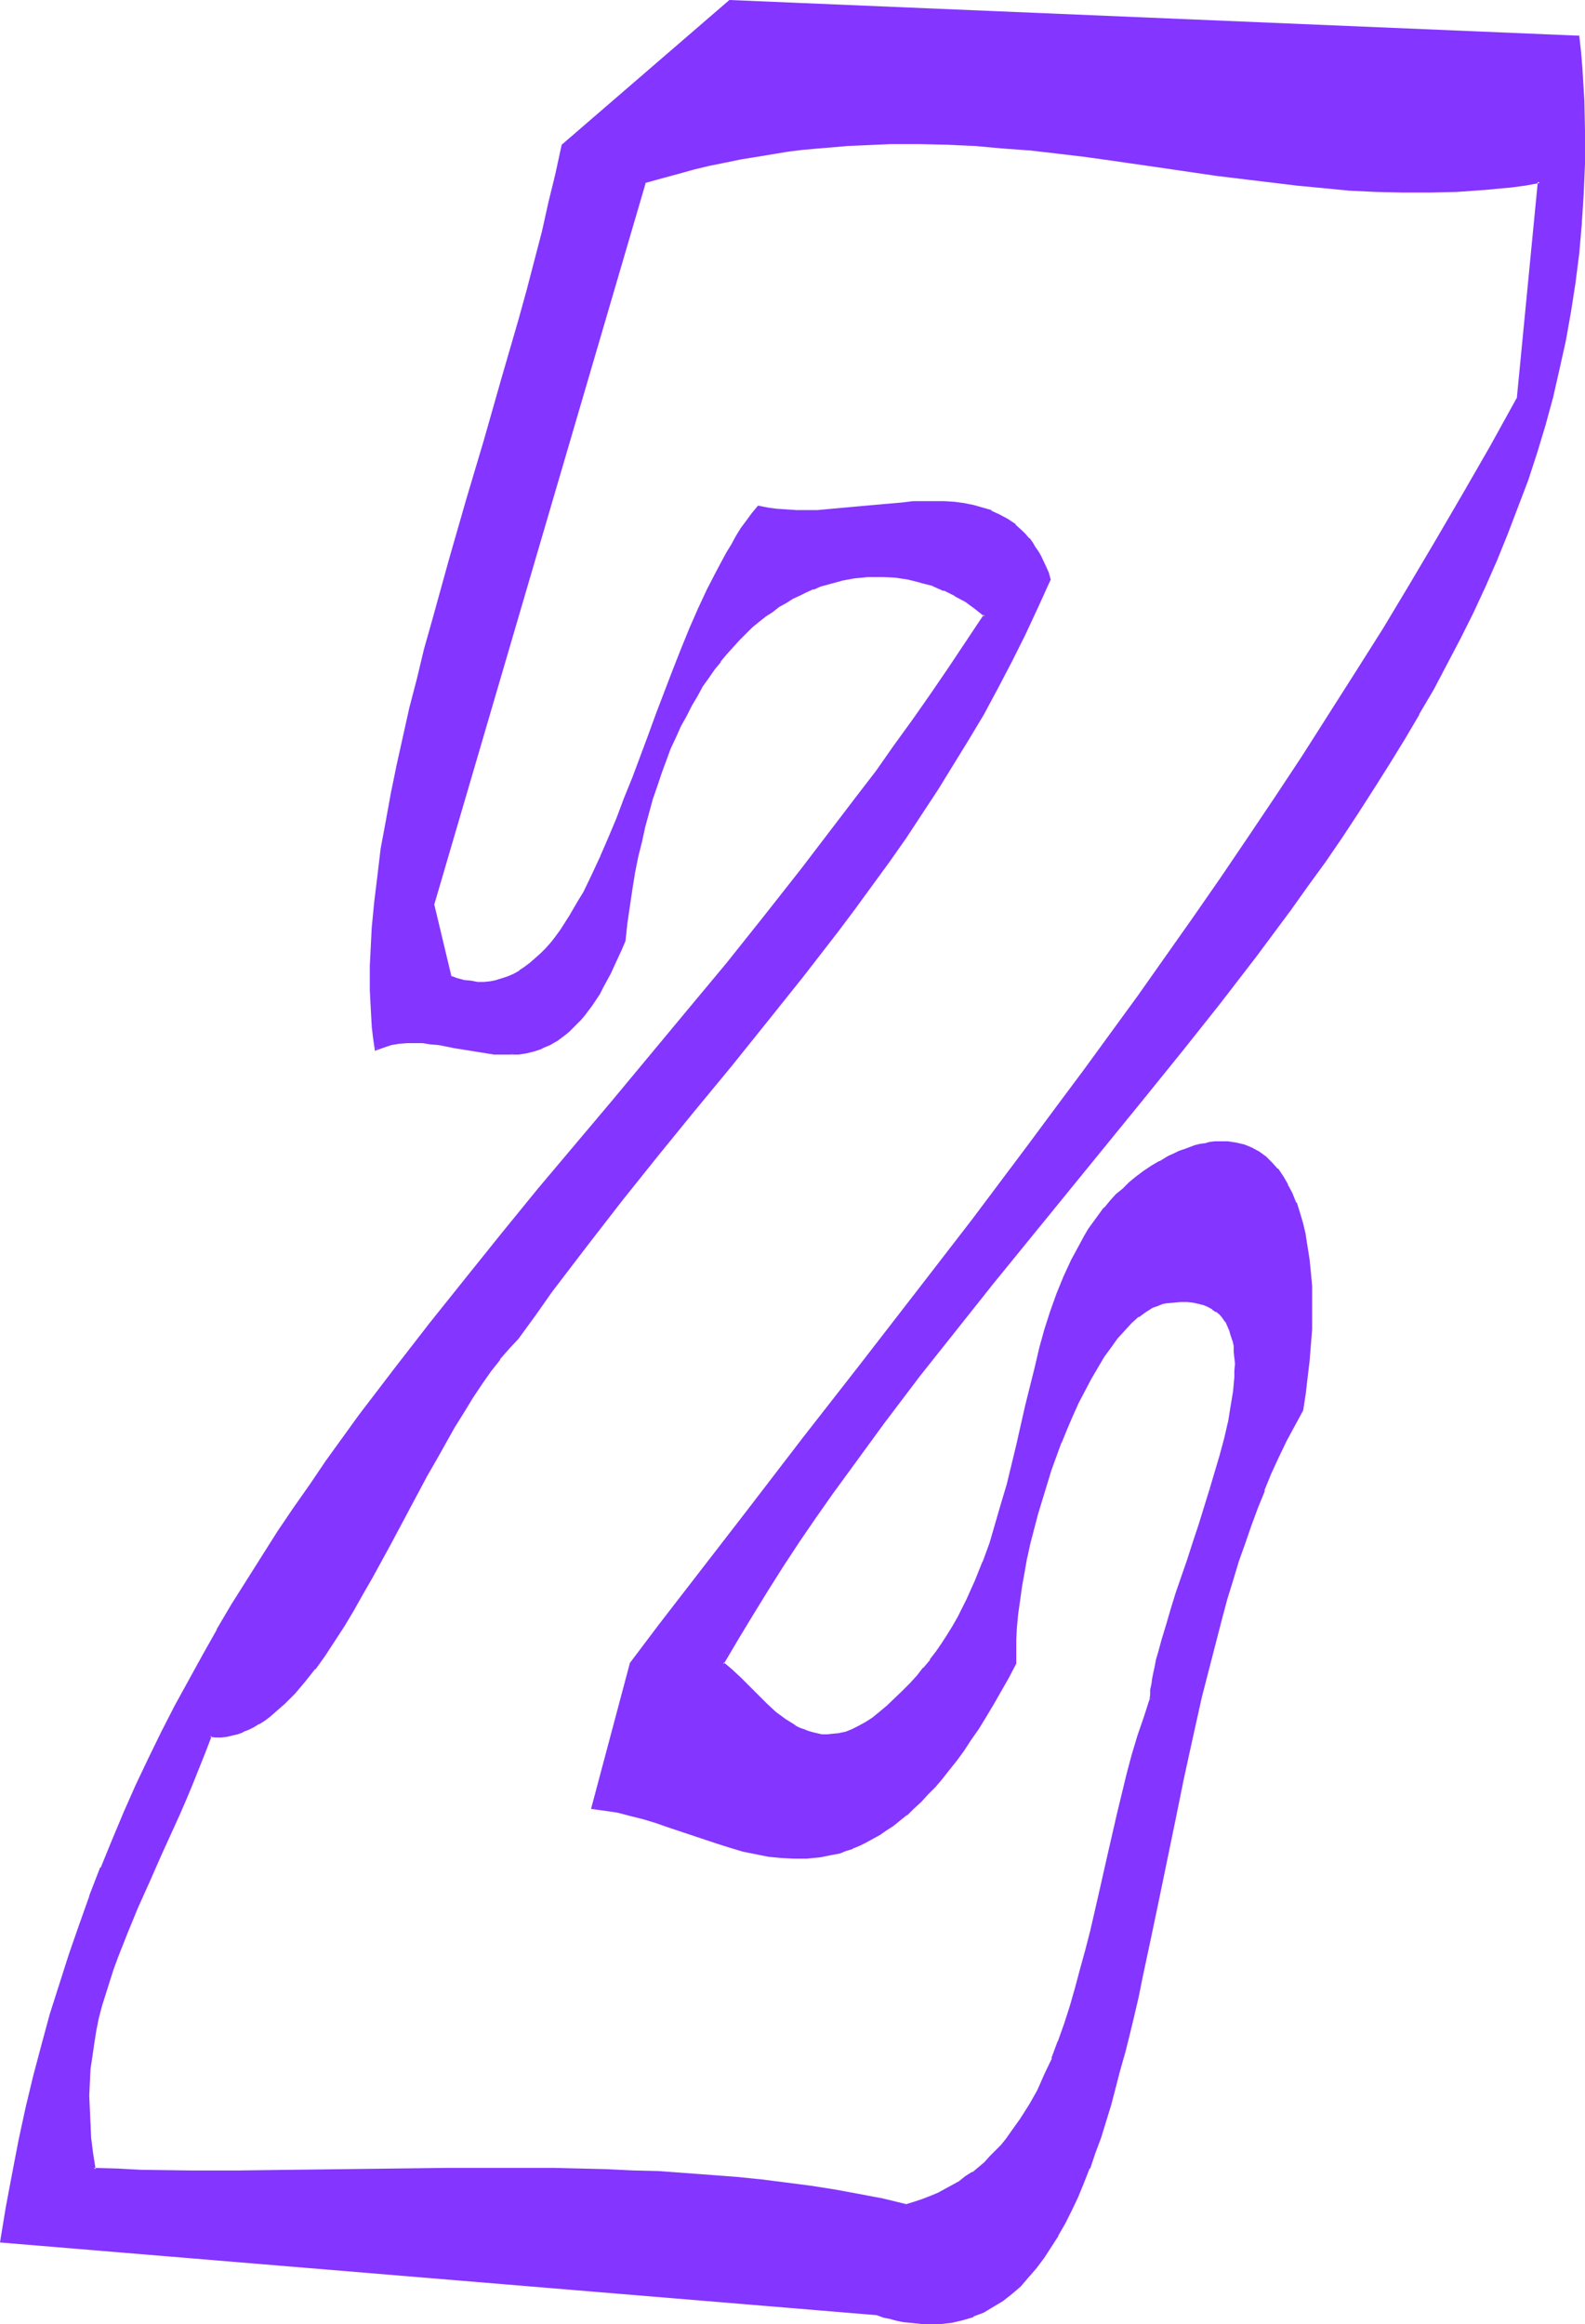 <?xml version="1.0" encoding="UTF-8" standalone="no"?>
<svg
   version="1.0"
   width="106.298mm"
   height="155.839mm"
   id="svg6"
   sodipodi:docname="Smudge Ital-Cond Z 2.wmf"
   xmlns:inkscape="http://www.inkscape.org/namespaces/inkscape"
   xmlns:sodipodi="http://sodipodi.sourceforge.net/DTD/sodipodi-0.dtd"
   xmlns="http://www.w3.org/2000/svg"
   xmlns:svg="http://www.w3.org/2000/svg">
  <sodipodi:namedview
     id="namedview6"
     pagecolor="#ffffff"
     bordercolor="#000000"
     borderopacity="0.25"
     inkscape:showpageshadow="2"
     inkscape:pageopacity="0.0"
     inkscape:pagecheckerboard="0"
     inkscape:deskcolor="#d1d1d1"
     inkscape:document-units="mm" />
  <defs
     id="defs1">
    <pattern
       id="WMFhbasepattern"
       patternUnits="userSpaceOnUse"
       width="6"
       height="6"
       x="0"
       y="0" />
  </defs>
  <path
     style="fill:#8435ff;fill-opacity:1;fill-rule:evenodd;stroke:none"
     d="m 291.862,430.64 -1.616,4.686 -1.616,4.686 -1.293,4.848 -1.454,4.848 -2.424,9.857 -2.263,10.019 -2.263,10.019 -2.263,9.857 -1.293,4.848 -1.131,4.848 -1.454,4.686 -1.293,4.686 -1.454,4.525 -1.454,4.363 -1.778,4.363 -1.778,4.04 -1.778,4.04 -2.101,3.717 -2.263,3.555 -2.424,3.393 -1.293,1.616 -1.293,1.616 -1.293,1.454 -1.454,1.454 -1.454,1.454 -3.071,2.585 -1.616,1.131 -1.778,1.131 -1.778,1.131 -1.778,0.97 -1.778,0.97 -1.939,0.808 -2.101,0.808 -2.101,0.646 -2.101,0.646 -5.818,-1.293 -5.979,-1.293 -6.141,-1.131 -6.141,-0.97 -6.303,-0.808 -6.303,-0.808 -6.464,-0.646 -6.464,-0.485 -6.464,-0.485 -6.626,-0.323 -6.626,-0.323 -6.626,-0.323 -13.413,-0.162 -13.413,-0.162 h -13.413 l -13.413,0.162 -13.252,0.162 -13.252,0.162 -12.767,0.162 h -6.464 -6.303 l -6.141,-0.162 h -6.141 l -5.979,-0.162 -5.979,-0.323 -0.485,-3.878 -0.485,-3.878 -0.323,-3.717 -0.162,-3.555 V 531.15 l 0.162,-3.555 0.162,-3.232 0.485,-3.393 0.485,-3.232 0.485,-3.232 0.646,-3.07 0.808,-3.232 0.808,-3.07 0.97,-3.07 1.131,-3.07 1.131,-3.07 2.424,-6.14 2.586,-6.302 1.454,-3.232 1.454,-3.232 3.071,-6.625 1.454,-3.555 1.616,-3.555 1.616,-3.555 1.616,-3.717 1.616,-3.878 1.616,-4.04 1.616,-4.04 1.454,-4.201 1.454,0.162 1.454,-0.162 1.293,-0.162 1.454,-0.162 1.293,-0.485 1.454,-0.323 1.293,-0.646 1.293,-0.646 1.293,-0.808 1.454,-0.808 1.293,-0.97 1.293,-0.97 1.293,-1.131 1.293,-1.293 1.293,-1.293 1.131,-1.293 2.586,-2.909 2.586,-3.232 2.424,-3.393 2.424,-3.555 2.424,-3.717 2.424,-4.04 2.263,-4.04 2.424,-4.201 4.687,-8.564 4.687,-8.726 4.687,-8.564 2.263,-4.201 2.263,-4.04 2.263,-4.04 2.424,-3.878 2.263,-3.717 2.263,-3.393 2.263,-3.393 2.424,-2.909 2.263,-2.747 1.293,-1.293 1.131,-1.131 4.202,-5.979 4.202,-5.979 8.888,-11.635 9.05,-11.473 9.05,-11.311 9.212,-11.311 9.212,-11.311 9.05,-11.311 9.05,-11.311 8.888,-11.635 4.363,-5.817 4.363,-5.817 4.363,-5.979 4.202,-5.979 4.04,-6.14 4.04,-6.14 3.879,-6.302 3.879,-6.302 3.879,-6.464 3.555,-6.625 3.555,-6.625 3.394,-6.948 3.232,-6.948 3.232,-6.948 -0.646,-1.616 -0.485,-1.454 -1.293,-2.747 -0.646,-1.131 -0.808,-1.131 -0.646,-1.131 -0.808,-1.131 -0.808,-0.808 -0.808,-0.97 -1.939,-1.616 -1.778,-1.293 -2.101,-1.293 -2.101,-0.808 -2.263,-0.808 -2.263,-0.646 -2.424,-0.485 -2.263,-0.162 -2.586,-0.323 h -2.586 -2.586 l -2.586,0.162 -2.747,0.162 -5.333,0.485 -5.495,0.485 -5.495,0.485 -5.333,0.485 h -2.586 -2.586 -2.586 l -2.424,-0.323 -2.424,-0.323 -2.263,-0.485 -1.454,1.778 -1.293,1.778 -1.454,1.939 -1.293,2.101 -1.131,2.101 -1.293,2.101 -2.424,4.525 -2.424,4.686 -2.263,4.848 -2.263,5.171 -2.101,5.171 -2.101,5.332 -2.101,5.333 -2.101,5.494 -1.939,5.494 -4.04,10.665 -1.939,5.333 -2.101,5.171 -2.101,5.009 -2.101,4.848 -2.101,4.525 -2.263,4.363 -1.131,2.101 -1.131,1.939 -1.131,1.939 -1.131,1.778 -1.131,1.778 -1.293,1.778 -1.293,1.454 -1.293,1.454 -1.293,1.454 -1.293,1.293 -1.293,1.131 -1.454,0.97 -1.293,0.97 -1.454,0.808 -1.454,0.646 -1.616,0.646 -1.454,0.323 -1.616,0.323 -1.616,0.162 h -1.616 l -1.778,-0.162 -1.616,-0.323 -1.778,-0.485 -1.778,-0.646 -4.363,-18.26 53.654,-183.244 4.202,-1.293 4.04,-1.131 4.04,-0.97 4.04,-0.97 4.04,-0.808 4.04,-0.808 3.879,-0.808 3.879,-0.646 3.879,-0.485 3.879,-0.485 3.879,-0.485 3.717,-0.162 3.717,-0.323 3.879,-0.162 7.272,-0.323 h 7.272 l 7.111,0.162 7.111,0.323 7.111,0.485 6.949,0.646 6.787,0.808 6.949,0.808 6.787,0.97 13.413,1.939 13.413,1.778 13.252,1.778 6.626,0.808 6.787,0.646 6.626,0.485 6.787,0.485 6.787,0.162 h 6.787 l 6.949,-0.162 6.787,-0.485 3.555,-0.323 3.555,-0.485 3.555,-0.323 3.555,-0.646 -5.495,54.941 -6.787,12.119 -6.787,11.958 -6.787,11.635 -6.787,11.473 -6.787,11.311 -6.949,10.988 -6.787,10.827 -6.787,10.503 -6.949,10.503 -6.949,10.342 -6.787,10.18 -6.949,9.857 -6.949,10.019 -6.949,9.695 -6.949,9.695 -6.949,9.534 -7.111,9.372 -6.949,9.534 -14.06,18.583 -14.221,18.583 -14.383,18.421 -14.383,18.583 -14.545,18.583 -7.111,9.372 -14.706,19.229 -7.434,9.695 -9.858,36.52 3.232,0.485 3.232,0.485 3.232,0.808 3.232,0.808 3.232,0.97 3.071,0.97 6.303,2.262 6.464,2.101 3.071,0.97 3.232,0.808 3.071,0.808 3.232,0.485 3.232,0.485 3.232,0.162 h 3.232 l 3.232,-0.323 1.778,-0.323 1.616,-0.323 1.616,-0.485 1.616,-0.485 1.778,-0.646 1.616,-0.646 1.616,-0.808 1.778,-0.808 1.616,-1.131 1.778,-0.97 1.778,-1.293 1.616,-1.293 1.778,-1.454 1.778,-1.616 1.778,-1.616 1.778,-1.778 1.778,-1.939 1.778,-2.101 1.778,-2.262 1.939,-2.424 1.778,-2.424 1.778,-2.747 1.939,-2.747 1.778,-3.07 1.939,-3.07 1.939,-3.393 1.939,-3.393 1.939,-3.555 -0.162,-3.07 0.162,-3.07 0.162,-3.232 0.323,-3.232 0.485,-3.393 0.485,-3.555 0.646,-3.555 0.646,-3.717 0.808,-3.717 0.97,-3.717 0.97,-3.717 2.101,-7.433 1.293,-3.555 1.293,-3.555 1.293,-3.555 1.454,-3.555 1.454,-3.393 1.454,-3.232 1.616,-3.07 1.616,-3.07 1.616,-2.747 1.616,-2.747 1.778,-2.424 1.778,-2.262 1.616,-2.101 1.778,-1.778 1.939,-1.616 1.778,-1.293 1.778,-1.131 0.97,-0.323 0.808,-0.323 0.97,-0.323 0.808,-0.162 1.939,-0.162 1.778,-0.162 h 1.616 l 1.616,0.162 1.293,0.162 1.293,0.485 1.293,0.485 1.131,0.646 0.97,0.646 0.808,0.808 0.808,0.808 0.646,0.97 0.646,1.131 0.485,1.131 0.485,1.293 0.323,1.293 0.323,1.454 0.162,1.454 0.162,1.454 v 1.616 1.778 l -0.162,1.616 -0.162,1.778 -0.162,1.939 -0.646,3.717 -0.646,4.04 -0.97,4.04 -1.131,4.363 -1.131,4.363 -1.293,4.363 -2.909,8.888 -1.454,4.363 -1.454,4.363 -1.454,4.363 -1.454,4.201 -1.293,4.04 -1.131,3.878 -1.131,3.717 -0.97,3.555 -0.485,1.778 -0.323,1.616 -0.323,1.616 -0.323,1.454 -0.162,1.454 -0.162,1.293 -0.162,1.293 z m 38.139,-73.201 0.646,-4.201 0.485,-4.201 0.485,-4.201 0.323,-3.878 0.162,-4.04 0.162,-3.717 v -3.717 l -0.162,-3.555 -0.162,-3.393 -0.323,-3.393 -0.485,-3.07 -0.485,-3.07 -0.646,-2.909 -0.808,-2.747 -0.808,-2.424 -1.131,-2.424 -1.131,-2.262 -1.131,-1.939 -1.293,-1.778 -1.454,-1.778 -1.616,-1.293 -1.616,-1.293 -1.778,-0.97 -1.939,-0.646 -1.939,-0.646 -2.101,-0.162 -2.263,-0.162 -1.131,0.162 -1.131,0.162 -1.293,0.162 -1.131,0.162 -1.293,0.323 -1.293,0.485 -1.454,0.485 -1.293,0.485 -1.454,0.646 -1.293,0.646 -2.101,1.293 -2.101,1.131 -1.939,1.293 -1.939,1.454 -1.778,1.454 -1.616,1.454 -1.616,1.616 -1.454,1.616 -1.616,1.778 -2.586,3.393 -1.293,1.939 -1.293,1.778 -0.97,1.939 -2.101,4.04 -1.939,4.201 -1.778,4.363 -1.454,4.525 -1.454,4.525 -1.293,4.686 -1.293,4.686 -2.424,9.857 -2.263,10.019 -2.424,9.857 -1.293,5.009 -1.454,5.009 -1.616,4.848 -1.778,4.848 -1.939,4.848 -2.101,4.686 -2.263,4.525 -1.293,2.262 -1.293,2.101 -1.454,2.262 -1.454,2.101 -1.616,2.101 -1.616,2.101 -1.778,1.939 -1.778,2.101 -1.939,1.778 -1.939,1.939 -1.939,1.939 -1.778,1.616 -1.939,1.454 -1.778,1.131 -1.778,0.97 -1.616,0.808 -1.616,0.646 -1.616,0.323 -1.616,0.162 -1.454,0.162 h -1.454 l -1.454,-0.323 -1.454,-0.323 -1.293,-0.485 -1.293,-0.485 -1.454,-0.646 -1.293,-0.808 -1.131,-0.808 -2.424,-1.939 -2.424,-1.939 -2.263,-2.262 -4.363,-4.363 -2.101,-2.101 -2.263,-1.778 3.717,-6.302 3.717,-6.302 3.879,-6.14 3.879,-6.14 4.04,-6.14 4.202,-6.14 4.202,-5.979 4.363,-5.979 4.363,-5.979 4.525,-6.14 9.05,-11.796 9.212,-11.796 9.373,-11.796 19.231,-23.431 19.231,-23.592 9.373,-11.796 9.373,-11.796 9.212,-11.958 8.888,-11.958 4.363,-6.14 4.363,-6.14 4.202,-6.14 4.04,-6.14 4.04,-6.14 3.879,-6.302 3.879,-6.302 3.717,-6.302 3.717,-6.302 3.394,-6.464 3.394,-6.464 3.232,-6.464 3.071,-6.625 2.909,-6.625 2.747,-6.787 2.586,-6.787 2.424,-6.787 2.424,-6.948 2.101,-6.948 1.778,-6.948 1.778,-7.272 1.616,-7.11 1.293,-7.272 1.131,-7.433 0.97,-7.433 0.646,-7.595 0.485,-7.595 0.323,-7.595 v -7.918 l -0.162,-7.918 -0.485,-7.918 -0.323,-4.04 -0.485,-4.04 -215.099,-9.211 -42.179,36.681 -1.616,7.11 -1.616,7.272 -1.778,7.433 -1.939,7.433 -1.939,7.433 -2.101,7.433 -4.363,15.19 -4.363,15.19 -4.525,15.351 -4.363,15.19 -4.202,15.028 -1.939,7.595 -1.939,7.433 -1.939,7.272 -1.616,7.433 -1.616,7.11 -1.454,7.11 -1.293,7.11 -1.131,6.948 -0.97,6.787 -0.808,6.787 -0.646,6.464 -0.323,6.464 v 3.232 l -0.162,3.07 0.162,3.07 v 3.07 l 0.162,3.07 0.162,2.909 0.323,2.909 0.323,2.909 1.939,-0.808 2.101,-0.485 1.939,-0.323 2.101,-0.162 h 1.939 1.939 l 2.101,0.323 1.939,0.162 4.04,0.646 4.04,0.808 4.04,0.646 1.939,0.323 h 2.101 1.939 2.101 l 1.939,-0.323 1.939,-0.485 2.101,-0.646 1.939,-0.97 1.939,-1.131 1.939,-1.454 0.97,-0.808 0.97,-0.808 0.97,-0.97 0.97,-1.131 0.808,-1.131 0.97,-1.131 0.97,-1.293 0.97,-1.454 0.97,-1.454 0.97,-1.616 0.808,-1.778 0.97,-1.778 0.97,-1.778 0.808,-2.101 0.97,-2.101 0.97,-2.262 0.485,-4.363 0.646,-4.525 0.646,-4.201 0.646,-4.201 0.808,-3.878 0.808,-3.878 0.97,-3.717 0.97,-3.717 0.97,-3.393 1.131,-3.393 1.131,-3.232 1.131,-3.232 1.293,-2.909 1.131,-2.909 1.293,-2.909 1.454,-2.585 1.293,-2.585 1.454,-2.424 1.454,-2.424 1.454,-2.262 1.454,-2.101 1.616,-1.939 1.616,-1.939 1.616,-1.939 1.454,-1.616 1.778,-1.778 1.616,-1.454 1.616,-1.454 1.778,-1.454 1.616,-1.131 1.778,-1.131 1.778,-1.131 1.778,-0.97 1.778,-0.97 1.616,-0.808 1.778,-0.808 1.778,-0.646 1.778,-0.485 1.778,-0.485 1.778,-0.485 1.778,-0.323 1.778,-0.323 1.778,-0.162 1.616,-0.162 h 3.394 l 3.394,0.162 3.232,0.485 3.232,0.646 3.071,0.97 2.909,1.131 2.909,1.454 2.586,1.616 2.586,1.616 2.263,1.939 -4.525,6.787 -4.525,6.787 -4.525,6.625 -4.525,6.625 -4.687,6.302 -4.687,6.464 -4.687,6.302 -4.687,6.302 -9.373,12.281 -9.535,12.119 -9.696,11.796 -9.535,11.635 -9.696,11.635 -9.535,11.311 -9.535,11.473 -9.373,11.15 -9.373,11.473 -9.212,11.311 -9.05,11.311 -8.888,11.473 -8.727,11.635 -4.202,5.817 -4.202,5.817 -4.202,5.979 -4.04,5.979 -4.04,6.14 -3.879,5.979 -3.879,6.14 -3.879,6.302 -3.717,6.302 -3.555,6.302 -3.555,6.464 -3.555,6.464 -3.394,6.625 -3.232,6.625 -3.232,6.787 -3.071,6.948 -3.071,6.948 -2.909,7.11 -2.747,7.11 -2.586,7.433 -2.586,7.433 -2.424,7.433 -2.262,7.756 -2.263,7.756 -2.101,7.918 -1.939,8.08 -1.778,8.241 -1.616,8.241 -1.616,8.564 -1.454,8.564 222.048,18.421 1.778,0.485 1.616,0.485 1.778,0.485 1.616,0.162 1.616,0.323 1.616,0.162 1.454,0.162 h 1.616 1.454 1.454 l 1.454,-0.162 1.454,-0.323 2.747,-0.485 2.586,-0.97 2.586,-0.97 2.424,-1.293 2.424,-1.616 2.263,-1.778 2.101,-1.939 2.101,-2.101 1.939,-2.424 1.939,-2.585 1.778,-2.747 1.939,-2.909 1.616,-3.07 1.616,-3.232 1.616,-3.393 1.454,-3.555 1.454,-3.717 1.454,-3.878 1.293,-3.878 1.293,-4.04 1.293,-4.201 1.293,-4.363 1.131,-4.525 1.293,-4.363 1.131,-4.686 1.131,-4.686 0.97,-4.686 1.131,-4.848 2.101,-9.857 2.101,-10.019 2.101,-10.18 1.939,-10.342 2.263,-10.18 2.263,-10.342 2.263,-10.18 2.424,-10.18 2.586,-9.857 1.454,-4.848 1.454,-4.848 1.454,-4.686 1.616,-4.686 1.454,-4.525 1.778,-4.525 1.616,-4.363 1.939,-4.201 1.778,-4.201 1.939,-4.201 2.101,-3.878 z"
     id="path1" />
  <path
     style="fill:#8435ff;fill-opacity:1;fill-rule:evenodd;stroke:none"
     d="m 291.378,430.64 v 0 l -1.454,4.525 -1.616,4.686 -1.454,4.848 -1.293,4.848 -2.424,10.019 -2.263,9.857 -2.263,10.019 -2.263,9.857 -1.293,5.009 -1.293,4.686 -1.293,4.848 -1.293,4.525 -1.454,4.525 -1.616,4.525 v -0.162 l -1.616,4.363 h 0.162 l -1.939,4.04 -1.778,4.04 -2.101,3.717 v 0 l -2.263,3.555 -2.424,3.393 -1.131,1.616 v 0 l -1.293,1.616 v 0 l -1.454,1.454 -1.454,1.454 -1.293,1.454 v 0 l -3.071,2.585 v -0.162 l -1.778,1.131 -1.616,1.293 -1.778,0.97 v 0 l -1.778,0.97 -1.778,0.97 -1.939,0.808 v 0 l -2.101,0.808 v 0 l -1.939,0.646 -2.101,0.646 h 0.162 l -5.979,-1.454 v 0 l -5.979,-1.131 -6.141,-1.131 -6.141,-0.97 -6.303,-0.808 -6.303,-0.808 -6.464,-0.646 -6.464,-0.485 v 0 l -6.464,-0.485 -6.626,-0.485 -6.626,-0.162 -6.626,-0.323 -13.413,-0.323 H 126.862 113.448 l -13.413,0.162 -13.252,0.162 -13.252,0.162 -12.767,0.162 h -6.464 -6.303 l -12.282,-0.162 -5.979,-0.323 -5.979,-0.162 0.485,0.323 -0.646,-4.04 -0.485,-3.878 -0.162,-3.555 v 0 l -0.162,-3.555 -0.162,-3.555 0.162,-3.555 0.162,-3.232 v 0 l 0.485,-3.232 0.485,-3.393 0.485,-3.07 0.646,-3.232 v 0 l 0.808,-3.07 0.97,-3.07 0.97,-3.07 0.97,-3.07 1.131,-3.07 v 0 l 2.424,-6.14 v 0 l 2.586,-6.302 1.454,-3.232 1.454,-3.232 2.909,-6.625 1.616,-3.555 1.616,-3.555 1.616,-3.555 1.616,-3.717 1.616,-3.878 1.616,-4.04 v 0 l 1.616,-4.04 v 0 l 1.616,-4.201 -0.485,0.162 1.454,0.162 v 0 h 1.454 v 0 l 1.454,-0.162 1.293,-0.323 v 0 l 1.454,-0.323 1.293,-0.485 0.162,-0.162 1.293,-0.485 1.293,-0.646 1.293,-0.808 h 0.162 l 1.293,-0.808 1.293,-0.97 1.293,-1.131 v 0 l 1.293,-1.131 1.293,-1.131 1.293,-1.293 1.293,-1.293 2.586,-3.07 v 0 l 2.424,-3.07 h 0.162 l 2.424,-3.393 2.424,-3.717 2.424,-3.717 2.424,-4.04 2.263,-4.04 v 0 l 2.424,-4.201 4.687,-8.564 9.212,-17.29 2.424,-4.201 2.263,-4.04 2.263,-4.04 v 0 l 2.424,-3.878 2.263,-3.717 2.263,-3.393 2.263,-3.232 2.424,-3.07 h -0.162 l 2.424,-2.747 v 0 l 2.263,-2.424 v 0 l 4.363,-5.979 4.202,-5.979 8.888,-11.635 8.888,-11.473 v 0 l 9.05,-11.311 9.212,-11.311 9.212,-11.15 9.212,-11.473 9.05,-11.311 v 0 l 8.888,-11.473 4.363,-5.817 4.363,-5.979 4.363,-5.979 4.202,-5.979 4.04,-6.14 4.04,-6.14 3.879,-6.302 3.879,-6.302 3.879,-6.464 v 0 l 3.555,-6.625 3.555,-6.787 3.394,-6.787 3.232,-6.948 3.232,-7.11 -0.485,-1.778 -0.646,-1.454 v 0 l -1.293,-2.747 -0.646,-1.131 v 0 l -0.808,-1.131 -0.646,-1.131 -0.808,-1.131 h -0.162 l -0.808,-0.97 -0.808,-0.808 -1.778,-1.616 v -0.162 l -1.939,-1.293 -2.101,-1.131 v 0 l -2.101,-0.97 v -0.162 l -2.263,-0.646 -2.263,-0.646 v 0 l -2.424,-0.485 -2.424,-0.323 -2.586,-0.162 v 0 h -2.586 -2.586 -2.586 -0.162 l -2.586,0.323 -5.495,0.485 -5.495,0.485 -5.333,0.485 -5.333,0.485 v 0 h -2.586 -2.586 l -2.586,-0.162 h 0.162 l -2.586,-0.162 -2.424,-0.323 -2.424,-0.485 -1.616,1.939 v 0 l -1.293,1.778 -1.454,1.939 -1.293,2.101 -1.131,2.101 -1.293,2.101 v 0 l -2.424,4.525 -2.424,4.686 -2.263,4.848 -2.263,5.171 -2.101,5.171 v 0 l -2.101,5.332 -2.101,5.494 v 0 l -2.101,5.494 -1.939,5.333 -4.04,10.827 -2.101,5.171 v 0 l -1.939,5.171 v 0 l -2.101,5.009 -2.101,4.848 0.646,0.162 2.101,-4.686 2.101,-5.009 v 0 l 2.101,-5.171 v 0 l 1.939,-5.333 4.04,-10.827 2.101,-5.333 1.939,-5.494 v 0 l 2.101,-5.332 2.101,-5.333 v 0 l 2.101,-5.171 2.263,-5.171 2.263,-4.848 2.424,-4.686 2.424,-4.525 v 0 l 1.131,-2.101 1.293,-2.101 1.293,-1.939 1.293,-1.939 1.454,-1.939 v 0 l 1.293,-1.778 -0.323,0.162 2.424,0.485 2.424,0.485 2.424,0.162 v 0 h 2.586 2.586 2.586 0.162 l 5.333,-0.323 5.333,-0.646 5.495,-0.485 5.333,-0.485 2.747,-0.162 v 0 l 2.586,-0.162 h 2.586 2.586 -0.162 l 2.586,0.323 2.424,0.323 2.424,0.323 v 0 l 2.263,0.646 2.101,0.808 v -0.162 l 2.101,0.97 v 0 l 1.939,1.293 1.939,1.293 v 0 l 1.778,1.616 0.808,0.808 0.808,0.97 v 0 l 0.808,0.97 0.646,1.131 0.808,1.131 v 0 l 0.646,1.131 1.293,2.747 v 0 l 0.485,1.454 0.646,1.454 v -0.162 l -3.071,7.11 -3.394,6.948 -3.394,6.787 -3.555,6.625 -3.555,6.625 v 0 l -3.879,6.302 -3.717,6.464 -4.04,6.302 -4.04,6.14 -4.04,6.14 -4.202,5.979 -4.363,5.979 -4.363,5.817 -4.363,5.817 -8.888,11.635 v 0 l -8.888,11.311 -9.212,11.311 -9.212,11.311 -9.212,11.311 -9.05,11.311 v 0 l -9.05,11.473 -8.727,11.635 -4.363,5.817 -4.202,5.979 v 0 l -2.263,2.424 v 0.162 l -2.424,2.747 v 0 l -2.424,2.909 -2.263,3.393 -2.263,3.393 -2.263,3.717 -2.263,3.878 v 0 l -2.424,4.04 -2.263,4.04 -2.263,4.201 -9.373,17.29 -4.687,8.564 -2.263,4.201 v 0 l -2.424,4.04 -2.424,3.878 -2.424,3.878 -2.424,3.555 -2.424,3.393 v 0 l -2.424,3.232 V 425.631 l -2.586,2.909 -1.293,1.454 -1.293,1.293 -1.293,1.131 -1.293,1.131 h 0.162 l -1.293,0.97 -1.454,0.97 -1.293,0.808 h 0.162 l -1.454,0.808 -1.293,0.646 -1.293,0.646 v -0.162 l -1.293,0.485 -1.454,0.485 v 0 l -1.293,0.162 -1.454,0.162 h 0.162 l -1.454,0.162 v 0 l -1.616,-0.162 -1.778,4.363 v 0 l -1.454,4.04 v 0 l -1.616,4.04 -1.616,3.878 -1.616,3.717 -1.616,3.555 -1.616,3.555 -1.454,3.555 -3.071,6.625 -1.454,3.232 -1.293,3.232 -2.747,6.302 v 0 l -2.424,6.14 v 0 l -1.131,3.232 -1.131,2.909 -0.97,3.232 -0.808,3.07 -0.808,3.07 v 0 l -0.646,3.232 -0.646,3.232 -0.323,3.232 -0.485,3.232 v 0.162 l -0.162,3.232 -0.162,3.555 v 3.555 l 0.162,3.555 v 0 l 0.323,3.717 0.485,3.878 0.646,4.201 6.141,0.323 5.979,0.162 12.282,0.162 h 6.303 6.464 12.767 l 13.252,-0.162 13.252,-0.323 13.413,-0.162 h 13.413 l 13.413,0.162 13.413,0.162 6.626,0.323 6.626,0.323 6.626,0.323 6.464,0.485 v 0 l 6.464,0.485 6.303,0.646 6.464,0.808 6.141,0.808 6.303,0.97 5.979,1.131 5.979,1.293 v 0 l 5.979,1.293 2.263,-0.646 2.101,-0.646 v 0 l 2.101,-0.808 v 0 l 1.778,-0.808 1.939,-0.97 1.778,-0.97 h 0.162 l 1.616,-1.131 1.778,-1.131 1.616,-1.131 v 0 l 3.071,-2.585 h 0.162 l 1.454,-1.454 1.293,-1.454 1.454,-1.454 v -0.162 l 1.293,-1.454 v 0 l 1.293,-1.616 2.424,-3.393 2.263,-3.717 v 0 l 1.939,-3.717 1.939,-4.04 1.778,-4.201 h 0.162 l 1.616,-4.201 v 0 l 1.454,-4.363 1.454,-4.525 1.454,-4.686 1.293,-4.686 1.131,-4.848 1.293,-4.848 2.263,-10.019 2.263,-9.857 2.263,-10.019 2.586,-9.857 1.293,-4.848 1.454,-4.848 1.454,-4.686 1.616,-4.848 z"
     id="path2" />
  <path
     style="fill:#8435ff;fill-opacity:1;fill-rule:evenodd;stroke:none"
     d="m 152.072,217.178 -2.101,4.525 -2.101,4.363 -1.293,2.101 -1.131,1.939 v 0 l -1.131,1.939 -1.131,1.778 -1.131,1.778 -1.293,1.778 v 0 l -1.131,1.454 v 0 l -1.293,1.454 -1.293,1.293 -1.454,1.293 -1.293,1.131 v 0 l -1.293,0.97 -1.454,0.97 h 0.162 l -1.454,0.808 -1.454,0.646 v 0 l -1.454,0.485 -1.616,0.485 h 0.162 l -1.616,0.323 -1.616,0.162 v 0 h -1.616 v 0 l -1.616,-0.323 -1.778,-0.162 v 0 l -1.778,-0.485 -1.778,-0.646 0.323,0.162 -4.363,-18.26 v 0.162 l 53.654,-183.083 -0.162,0.162 4.04,-1.131 4.202,-1.131 4.04,-1.131 4.04,-0.97 v 0 l 4.04,-0.808 3.879,-0.808 4.04,-0.646 3.879,-0.646 3.879,-0.646 3.879,-0.485 3.717,-0.323 3.879,-0.323 3.717,-0.323 h -0.162 l 3.879,-0.162 7.272,-0.323 h 7.272 l 7.111,0.162 7.111,0.323 v 0 l 7.111,0.646 6.787,0.485 6.949,0.808 6.787,0.808 6.949,0.97 13.413,1.939 13.252,1.939 13.413,1.616 6.626,0.808 6.787,0.646 6.626,0.646 v 0 l 6.787,0.323 6.787,0.162 h 6.787 l 6.949,-0.162 6.787,-0.485 h 0.162 l 3.394,-0.323 3.555,-0.323 3.555,-0.485 3.555,-0.646 -0.485,-0.323 -5.333,54.941 v -0.162 l -6.787,12.281 -6.787,11.796 v 0 l -6.787,11.635 -6.787,11.473 -6.787,11.311 -6.949,10.988 -6.787,10.665 -6.787,10.665 -6.949,10.503 -6.949,10.342 -6.787,10.019 -6.949,10.019 -6.949,9.857 -6.949,9.857 -6.949,9.534 -6.949,9.534 -7.111,9.534 -6.949,9.372 -14.06,18.745 -14.221,18.421 -14.383,18.583 -14.383,18.421 -14.383,18.745 -21.979,28.44 -7.434,9.857 -9.858,37.004 3.555,0.485 3.232,0.485 v 0 l 3.071,0.808 3.232,0.808 3.232,0.97 3.232,1.131 6.303,2.101 6.303,2.101 3.071,0.97 3.232,0.97 3.232,0.646 v 0 l 3.232,0.646 3.232,0.323 v 0 l 3.232,0.162 h 3.232 v 0 l 3.394,-0.323 1.616,-0.323 1.616,-0.323 v 0 l 1.778,-0.323 1.616,-0.646 1.616,-0.485 0.162,-0.162 1.616,-0.646 1.616,-0.808 1.778,-0.97 v 0 l 1.778,-0.97 1.616,-1.131 1.778,-1.131 v 0 l 1.778,-1.454 1.616,-1.293 h 0.162 l 1.616,-1.616 1.939,-1.778 1.616,-1.778 1.939,-1.939 1.778,-2.101 v 0 l 1.778,-2.262 v 0 l 1.939,-2.424 1.778,-2.424 1.778,-2.747 1.939,-2.747 1.778,-2.909 1.939,-3.232 v 0 l 1.939,-3.393 1.939,-3.393 1.939,-3.717 v -3.07 -3.07 l 0.162,-3.232 v 0.162 l 0.323,-3.393 0.485,-3.393 0.485,-3.555 0.646,-3.555 0.646,-3.717 v 0.162 l 0.808,-3.717 0.97,-3.717 0.97,-3.717 2.263,-7.433 1.131,-3.717 1.293,-3.555 1.293,-3.555 v 0.162 l 1.454,-3.555 1.454,-3.393 1.454,-3.232 1.616,-3.07 1.616,-3.07 v 0 l 1.616,-2.747 1.616,-2.747 1.778,-2.424 1.616,-2.262 v 0 l 1.778,-1.939 1.778,-1.939 1.778,-1.616 v 0.162 l 1.778,-1.293 1.778,-1.131 v 0 l 0.97,-0.323 v 0 l 0.808,-0.323 v 0 l 0.808,-0.323 0.97,-0.162 v 0 l 1.778,-0.162 v 0 l 1.778,-0.162 h 1.616 v 0 l 1.454,0.162 1.454,0.323 v 0 l 1.293,0.323 v 0 l 1.131,0.485 1.131,0.646 h -0.162 l 0.97,0.646 v -0.162 l 0.97,0.808 0.808,0.97 -0.162,-0.162 0.808,1.131 v -0.162 l 0.485,1.131 0.485,1.131 v 0 l 0.323,1.131 0.485,1.454 v -0.162 l 0.323,1.454 v 1.454 l 0.162,1.616 v -0.162 l 0.162,1.616 -0.162,1.778 v 1.616 l -0.162,1.778 v 0 l -0.162,1.778 -0.646,3.878 -0.646,4.04 v -0.162 l -0.97,4.201 -1.131,4.201 -1.293,4.363 -1.293,4.363 0.808,0.162 1.293,-4.363 1.131,-4.363 1.131,-4.201 0.97,-4.04 v -0.162 l 0.808,-3.878 0.485,-3.878 0.162,-1.778 v -0.162 l 0.162,-1.778 0.162,-1.616 v -1.778 -1.616 0 l -0.162,-1.616 -0.162,-1.454 -0.323,-1.293 v -0.162 l -0.323,-1.293 -0.485,-1.131 v -0.162 l -0.485,-1.131 -0.646,-1.131 v 0 l -0.646,-0.97 v 0 l -0.808,-0.97 -0.97,-0.808 v 0 l -0.97,-0.646 v 0 l -1.131,-0.646 -1.293,-0.485 v 0 l -1.293,-0.485 v 0 l -1.454,-0.162 -1.616,-0.162 v 0 h -1.616 -1.778 v 0 l -1.939,0.323 v 0 l -0.97,0.162 -0.808,0.162 h -0.162 l -0.808,0.485 v 0 l -0.97,0.323 v 0 l -1.778,1.131 -1.939,1.293 v 0 l -1.778,1.616 -1.778,1.939 -1.778,1.939 v 0.162 l -1.778,2.101 -1.778,2.585 -1.616,2.585 -1.616,2.909 v 0 l -1.616,3.07 -1.616,3.07 -1.454,3.232 -1.454,3.393 -1.454,3.555 v 0 l -1.293,3.555 -1.293,3.555 -1.293,3.717 -2.101,7.433 -0.97,3.717 -0.97,3.717 -0.808,3.717 v 0 l -0.646,3.555 -0.646,3.717 -0.646,3.393 -0.323,3.555 -0.323,3.232 v 0 l -0.162,3.232 -0.162,3.07 0.162,3.07 v -0.162 l -1.939,3.555 -1.939,3.555 -1.939,3.232 v 0 l -1.778,3.07 -1.939,2.909 -1.939,2.909 -1.778,2.585 -1.778,2.585 -1.939,2.424 h 0.162 l -1.778,2.101 v 0 l -1.939,2.101 -1.778,1.939 -1.616,1.778 -1.939,1.778 -1.616,1.616 v 0 l -1.778,1.293 -1.616,1.454 v -0.162 l -1.778,1.293 -1.778,0.97 -1.616,1.131 v 0 l -1.616,0.808 -1.778,0.808 -1.616,0.808 v -0.162 l -1.616,0.646 -1.778,0.485 -1.616,0.485 h 0.162 l -1.778,0.323 -1.616,0.323 -3.232,0.323 v 0 h -3.232 l -3.232,-0.162 v 0 l -3.232,-0.485 -3.071,-0.485 v 0 l -3.232,-0.808 -3.071,-0.808 -3.232,-0.97 -6.303,-2.101 -6.303,-2.262 -3.232,-0.97 -3.232,-0.97 -3.071,-0.808 -3.232,-0.808 v 0 l -3.232,-0.485 -3.232,-0.485 0.323,0.485 9.696,-36.681 v 0.162 l 7.434,-9.695 21.817,-28.44 14.545,-18.745 14.383,-18.583 14.383,-18.421 14.06,-18.583 14.221,-18.583 6.949,-9.372 6.949,-9.534 7.111,-9.534 6.949,-9.695 6.949,-9.695 6.949,-9.857 6.949,-10.019 6.787,-10.18 6.949,-10.342 6.787,-10.342 6.949,-10.665 6.787,-10.827 6.949,-10.988 6.787,-11.311 6.787,-11.311 6.787,-11.796 v 0 l 6.787,-11.958 6.787,-12.119 5.495,-55.426 -4.04,0.485 -3.555,0.485 -3.394,0.485 -3.555,0.323 v 0 l -6.787,0.323 -6.949,0.323 h -6.787 l -6.787,-0.323 -6.787,-0.323 h 0.162 l -6.787,-0.485 -6.626,-0.646 -6.626,-0.808 -13.413,-1.778 -13.413,-1.778 -13.413,-2.101 -6.787,-0.808 -6.787,-0.808 -6.949,-0.808 -6.949,-0.646 -6.949,-0.485 h -0.162 l -7.111,-0.323 -7.111,-0.162 h -7.272 l -7.272,0.162 -3.879,0.323 v 0 l -3.717,0.162 -3.879,0.323 -3.717,0.485 -3.879,0.485 -3.879,0.485 -3.879,0.646 -3.879,0.808 -4.04,0.808 -4.04,0.808 v 0 l -4.04,0.97 -4.04,0.97 -4.202,1.131 -4.363,1.454 -53.654,183.406 4.363,18.421 1.939,0.808 1.778,0.485 h 0.162 l 1.616,0.323 1.778,0.162 v 0 h 1.616 v 0 l 1.616,-0.162 1.616,-0.162 v 0 l 1.616,-0.485 1.454,-0.646 h 0.162 l 1.454,-0.646 1.454,-0.808 v 0 l 1.454,-0.97 1.293,-0.97 v -0.162 l 1.454,-1.131 1.293,-1.131 1.293,-1.454 1.293,-1.454 v 0 l 1.131,-1.616 h 0.162 l 1.131,-1.778 1.293,-1.616 1.131,-1.939 1.131,-1.939 v 0 l 1.131,-1.939 1.131,-2.101 2.263,-4.363 2.101,-4.686 z"
     id="path3" />
  <path
     style="fill:#8435ff;fill-opacity:1;fill-rule:evenodd;stroke:none"
     d="m 306.569,377.477 -2.747,8.888 -1.454,4.363 -1.454,4.525 -1.454,4.201 -1.454,4.201 -1.293,4.201 -1.131,3.878 -1.131,3.717 -0.97,3.555 -0.485,1.616 -0.323,1.778 v 0 l -0.323,1.454 -0.323,1.616 -0.162,1.293 -0.323,1.454 v 1.131 0.162 l -0.162,1.131 h 0.808 v -1.131 0 l 0.162,-1.293 0.162,-1.293 0.162,-1.454 0.323,-1.454 0.323,-1.616 v 0.162 l 0.323,-1.616 0.485,-1.778 0.97,-3.555 1.131,-3.717 1.293,-3.878 1.293,-4.201 1.293,-4.201 1.454,-4.201 1.454,-4.363 1.454,-4.525 2.909,-8.888 z"
     id="path4" />
  <path
     style="fill:#8435ff;fill-opacity:1;fill-rule:evenodd;stroke:none"
     d="m 330.325,357.44 0.646,-4.201 0.485,-4.201 0.485,-4.04 0.323,-4.04 v 0 l 0.323,-4.04 v -3.717 -3.717 -3.555 0 l -0.323,-3.555 -0.323,-3.232 -0.485,-3.07 -0.485,-3.07 v -0.162 l -0.646,-2.747 -0.808,-2.747 -0.808,-2.585 h -0.162 l -0.97,-2.424 -1.131,-2.101 v -0.162 l -1.131,-1.939 -1.293,-1.939 h -0.162 l -1.454,-1.616 -1.454,-1.454 v 0 l -1.778,-1.293 v 0 l -1.778,-0.97 v 0 l -1.939,-0.808 v 0 l -2.101,-0.485 v 0 l -2.101,-0.323 v 0 h -2.263 -1.131 v 0 l -1.293,0.162 -1.131,0.323 -1.293,0.162 v 0 l -1.293,0.323 -1.293,0.485 -1.293,0.485 v 0 l -1.454,0.485 -1.293,0.646 -1.454,0.646 -2.101,1.293 h -0.162 l -1.939,1.131 -1.939,1.293 -1.939,1.454 v 0 l -1.778,1.454 v 0 l -1.616,1.616 -1.778,1.454 -1.454,1.616 -1.454,1.778 h -0.162 l -2.586,3.555 -1.293,1.778 -1.131,1.939 v 0 l -1.131,2.101 -2.101,3.878 -1.939,4.201 -1.778,4.363 v 0 l -1.616,4.525 -1.454,4.525 -1.293,4.686 -1.131,4.848 -2.424,9.695 -2.263,10.019 -2.424,10.019 -1.454,4.848 -1.454,5.009 -1.454,5.009 -1.778,4.848 v -0.162 l -1.939,4.848 -2.101,4.686 -2.263,4.525 v 0 l -1.293,2.262 -1.293,2.101 -1.454,2.262 -1.454,2.101 -1.616,2.101 h 0.162 l -1.778,2.101 v -0.162 l -1.616,2.101 -1.778,1.939 -1.939,1.939 -3.879,3.717 -1.939,1.616 v 0 l -1.778,1.454 -1.778,1.131 v 0 l -1.778,0.97 -1.616,0.808 v 0 l -1.616,0.646 -1.616,0.323 h 0.162 l -1.616,0.162 v 0 l -1.454,0.162 h -1.454 v 0 l -1.454,-0.323 -1.293,-0.323 v 0 l -1.454,-0.485 h 0.162 l -1.454,-0.485 -1.293,-0.646 h 0.162 l -1.293,-0.808 -1.293,-0.808 v 0 l -2.424,-1.778 v 0 l -2.263,-2.101 -2.263,-2.262 -4.363,-4.363 -2.263,-2.101 -2.101,-1.778 v 0.485 l 3.717,-6.302 3.717,-6.14 3.879,-6.302 3.879,-6.14 4.04,-6.14 4.202,-6.14 4.202,-5.979 4.363,-5.979 4.363,-5.979 4.363,-5.979 9.05,-11.958 9.373,-11.796 v 0 l 9.373,-11.796 38.301,-47.023 9.535,-11.796 9.373,-11.796 v 0 l 9.212,-11.958 8.888,-11.958 4.363,-6.14 4.363,-5.979 4.202,-6.14 4.04,-6.14 4.04,-6.302 3.879,-6.14 3.879,-6.302 3.717,-6.302 v -0.162 l 3.717,-6.302 3.394,-6.464 3.394,-6.464 3.232,-6.464 3.071,-6.625 2.909,-6.625 2.747,-6.787 v 0 l 2.586,-6.787 v 0 l 2.586,-6.787 2.263,-6.948 2.101,-6.948 1.939,-7.11 1.616,-7.11 v 0 l 1.616,-7.272 1.293,-7.272 1.131,-7.272 0.97,-7.595 0.646,-7.433 v -0.162 l 0.485,-7.595 0.323,-7.595 v -7.918 l -0.162,-7.918 -0.485,-7.918 V 17.452 L 400.786,13.412 400.301,9.049 184.879,0 l -42.503,36.681 -1.616,7.433 v 0 l -1.778,7.272 -1.616,7.272 -1.939,7.433 -1.939,7.433 -2.101,7.595 -4.363,15.028 -4.363,15.351 -4.525,15.19 -4.363,15.19 -4.202,15.19 -2.101,7.433 -1.778,7.433 -1.939,7.433 -1.616,7.272 -1.616,7.272 v 0 l -1.454,7.11 -1.293,7.11 -1.293,6.948 -0.808,6.787 -0.808,6.625 -0.646,6.625 v 0 l -0.323,6.464 -0.162,3.232 v 3.07 3.07 l 0.162,3.07 0.162,3.07 0.162,2.909 v 0.162 l 0.323,2.747 0.485,3.393 2.263,-0.808 v 0 l 1.939,-0.646 v 0 l 1.939,-0.323 2.101,-0.162 v 0 h 1.939 1.939 v 0 l 1.939,0.323 2.101,0.162 4.04,0.808 4.04,0.646 4.04,0.646 1.939,0.323 v 0 h 2.101 1.939 l 2.101,-0.808 v 0 l -2.101,0.162 h -1.939 l -2.101,-0.162 h 0.162 l -2.101,-0.162 -4.04,-0.646 -3.879,-0.808 -4.04,-0.646 -2.101,-0.323 -1.939,-0.162 h -0.162 l -1.939,-0.162 -1.939,0.162 h -0.162 l -1.939,0.162 -2.101,0.323 v 0 l -1.939,0.485 v 0 l -2.101,0.808 0.646,0.323 -0.485,-2.909 -0.162,-2.909 v 0 l -0.323,-2.909 -0.162,-3.07 v -3.07 l -0.162,-3.07 0.162,-3.07 v -3.232 l 0.485,-6.464 v 0.162 l 0.485,-6.625 0.808,-6.787 0.97,-6.787 1.131,-6.948 1.293,-6.948 1.454,-7.272 v 0.162 l 1.616,-7.272 1.778,-7.272 1.778,-7.433 1.939,-7.433 1.939,-7.433 4.202,-15.028 4.525,-15.19 4.363,-15.351 4.525,-15.19 4.202,-15.19 2.101,-7.433 1.939,-7.595 1.939,-7.433 1.778,-7.272 1.616,-7.272 v -0.162 l 1.616,-7.11 -0.162,0.162 42.341,-36.681 -0.323,0.162 215.099,9.211 -0.323,-0.323 0.323,4.04 0.485,4.04 v 0 l 0.323,7.918 0.323,7.918 v 7.918 l -0.323,7.595 -0.485,7.595 v 0 l -0.646,7.595 -0.97,7.433 -1.131,7.272 -1.293,7.433 -1.616,7.11 v 0 l -1.778,7.11 -1.939,7.11 -2.101,6.948 -2.263,6.787 -2.424,6.948 v 0 l -2.586,6.625 v 0 l -2.747,6.787 -2.909,6.625 -3.071,6.625 -3.232,6.464 -3.394,6.464 -3.394,6.464 -3.717,6.464 v -0.162 l -3.717,6.302 -3.717,6.302 -4.04,6.302 -4.04,6.14 -4.04,6.14 -4.202,6.14 -4.363,6.14 -4.363,5.979 -8.888,12.119 -9.212,11.958 v 0 l -9.212,11.796 -9.535,11.796 -38.301,47.023 -9.535,11.796 v 0 l -9.212,11.796 -9.05,11.796 -4.525,5.979 -4.363,5.979 -4.363,5.979 -4.202,6.14 -4.04,6.14 -4.202,6.14 -3.879,6.14 -3.879,6.14 -3.717,6.14 -3.717,6.625 2.263,2.101 2.101,1.939 4.525,4.363 2.263,2.262 2.263,2.101 h 0.162 l 2.263,1.778 v 0.162 l 1.293,0.808 1.293,0.808 h 0.162 l 1.293,0.646 1.293,0.485 v 0 l 1.454,0.646 v 0 l 1.454,0.162 1.454,0.323 v 0 h 1.454 1.454 0.162 l 1.454,-0.323 h 0.162 l 1.454,-0.323 1.778,-0.646 v 0 l 1.616,-0.808 1.778,-0.97 v 0 l 1.778,-1.131 1.939,-1.454 v -0.162 l 1.939,-1.616 3.879,-3.717 1.939,-1.939 1.778,-1.939 1.616,-2.101 v 0 l 1.778,-2.101 v 0 l 1.616,-2.101 1.454,-2.101 1.293,-2.101 1.293,-2.262 1.454,-2.262 v 0 l 2.262,-4.525 2.101,-4.686 1.939,-4.848 v 0 l 1.778,-4.848 1.616,-4.848 1.454,-5.009 1.293,-5.009 2.424,-10.019 2.263,-9.857 2.424,-9.857 1.293,-4.848 1.293,-4.525 1.454,-4.686 1.454,-4.363 v 0 l 1.778,-4.363 1.939,-4.201 2.101,-4.04 0.97,-1.939 v 0.162 l 1.293,-1.939 1.131,-1.939 2.747,-3.393 v 0 l 1.454,-1.616 1.454,-1.778 1.778,-1.454 1.616,-1.454 h -0.162 l 1.939,-1.454 v 0 l 1.778,-1.454 1.939,-1.293 2.101,-1.293 h -0.162 l 2.263,-1.131 1.293,-0.646 1.454,-0.646 1.293,-0.485 v 0 l 1.293,-0.485 1.293,-0.323 1.293,-0.485 v 0 l 1.131,-0.162 1.293,-0.162 1.131,-0.162 v 0 l 1.131,-0.162 2.263,0.162 v 0 l 2.101,0.162 h -0.162 l 2.101,0.646 h -0.162 l 1.939,0.646 v 0 l 1.778,0.97 v 0 l 1.616,1.293 v -0.162 l 1.454,1.454 1.454,1.616 v 0 l 1.293,1.778 1.131,2.101 v -0.162 l 1.293,2.262 0.97,2.424 -0.162,-0.162 0.97,2.585 0.808,2.747 0.646,2.909 v -0.162 l 0.485,3.07 0.485,3.232 0.323,3.232 0.162,3.393 v 0 l 0.162,3.555 v 3.717 l -0.162,3.717 -0.162,4.04 v -0.162 l -0.323,4.04 -0.485,4.04 -0.485,4.201 -0.646,4.363 v -0.162 z"
     id="path5" />
  <path
     style="fill:#8435ff;fill-opacity:1;fill-rule:evenodd;stroke:none"
     d="m 129.286,267.272 h 2.101 v 0 l 2.101,-0.323 v 0 l 1.939,-0.485 1.939,-0.646 0.162,-0.162 1.939,-0.808 v 0 l 1.939,-1.131 1.939,-1.454 v 0 l 0.97,-0.808 0.97,-0.97 0.97,-0.97 0.97,-0.97 v 0 l 0.97,-1.131 0.97,-1.293 v 0 l 0.97,-1.293 0.97,-1.454 0.97,-1.454 0.808,-1.616 v 0 l 0.97,-1.778 0.97,-1.778 0.808,-1.778 0.97,-2.101 0.97,-2.101 0.97,-2.262 0.485,-4.525 0.646,-4.363 0.646,-4.363 0.646,-4.04 0.808,-4.04 0.97,-3.878 v 0 l 0.808,-3.717 0.97,-3.555 0.97,-3.555 1.131,-3.232 1.131,-3.393 1.131,-3.07 v 0 l 1.131,-3.07 1.293,-2.747 1.293,-2.909 1.454,-2.585 1.293,-2.585 1.454,-2.424 v 0 l 1.293,-2.424 1.616,-2.262 1.454,-2.101 1.616,-1.939 h -0.162 l 1.616,-1.939 v 0 l 1.616,-1.778 1.616,-1.778 1.616,-1.616 1.616,-1.616 1.778,-1.454 v 0 l 1.616,-1.293 v 0 l 1.778,-1.131 1.616,-1.293 1.778,-0.97 v 0 l 1.778,-1.131 1.778,-0.808 1.616,-0.808 1.778,-0.808 v 0.162 l 1.778,-0.808 v 0 l 1.778,-0.485 1.778,-0.485 1.778,-0.485 h -0.162 l 1.778,-0.323 1.778,-0.323 1.778,-0.162 1.616,-0.162 v 0 h 3.394 l 3.394,0.162 v 0 l 3.232,0.485 3.232,0.808 h -0.162 l 3.232,0.808 h -0.162 l 2.909,1.293 v -0.162 l 2.909,1.454 h -0.162 l 2.747,1.454 2.424,1.778 v 0 l 2.424,1.939 -0.162,-0.485 -4.525,6.787 -4.525,6.787 -4.525,6.625 -4.525,6.464 -4.687,6.464 -4.525,6.464 -4.848,6.302 -4.687,6.14 -9.373,12.281 v 0 l -9.535,12.119 -9.535,11.958 -9.696,11.635 -9.535,11.473 -9.535,11.473 v 0 l -9.535,11.311 v 0 l -9.535,11.311 -9.212,11.311 -9.212,11.473 -9.05,11.311 v 0 l -8.888,11.473 -8.888,11.635 -4.202,5.817 -4.202,5.817 -4.04,5.979 -4.202,5.979 -4.04,5.979 -3.879,6.14 -3.879,6.14 -3.879,6.14 -3.717,6.302 v 0.162 l -3.555,6.302 -3.555,6.464 -3.555,6.464 -3.394,6.625 -3.232,6.625 -3.232,6.787 -3.071,6.948 -2.909,6.948 -2.909,7.11 H 25.372 l -2.747,7.11 v 0.162 l -2.586,7.272 -2.586,7.433 -2.424,7.595 -2.424,7.595 -2.101,7.756 -2.101,7.918 -1.939,8.08 v 0 l -1.778,8.241 -1.616,8.403 -1.616,8.564 L 0,568.316 222.21,586.737 v 0 l 1.778,0.646 1.616,0.323 1.778,0.485 v 0 l 1.616,0.323 1.778,0.162 1.454,0.162 h 0.162 l 1.454,0.162 h 1.616 1.454 1.454 l 1.454,-0.162 v 0 l 1.454,-0.162 2.747,-0.646 v 0 l 2.747,-0.808 v -0.162 l 2.586,-0.97 2.424,-1.454 v 0 l 2.424,-1.454 2.263,-1.778 v 0 l 2.263,-1.939 1.939,-2.262 v 0 l 2.101,-2.424 v 0 l 1.939,-2.585 1.778,-2.747 1.778,-2.747 v -0.162 l 1.778,-3.07 1.616,-3.232 1.616,-3.393 1.454,-3.555 1.454,-3.717 h 0.162 l 1.293,-3.878 1.454,-3.878 1.293,-4.201 1.293,-4.201 1.131,-4.363 1.131,-4.363 1.293,-4.525 1.131,-4.525 1.131,-4.686 1.131,-4.848 v 0 l 0.97,-4.848 2.101,-9.857 2.101,-10.019 2.101,-10.18 2.101,-10.18 2.101,-10.342 2.263,-10.342 v 0 l 2.263,-10.18 2.586,-10.019 2.586,-10.019 1.293,-4.848 1.454,-4.686 1.454,-4.848 1.616,-4.525 1.616,-4.686 1.616,-4.363 v 0 l 1.778,-4.363 h -0.162 l 1.778,-4.363 1.939,-4.201 1.939,-4.04 2.101,-3.878 2.101,-3.878 -0.646,-0.162 -2.101,3.717 -2.101,4.04 -1.939,4.04 -1.778,4.201 -1.778,4.201 h -0.162 l -1.616,4.363 v 0 l -1.778,4.525 -1.616,4.525 -1.454,4.686 -1.454,4.686 -1.454,4.848 -1.454,4.848 -2.586,10.019 -2.424,10.019 -2.263,10.18 v 0.162 l -2.263,10.18 -2.263,10.342 -2.101,10.342 -1.939,10.019 -2.101,10.18 -2.101,9.695 -1.131,4.848 v 0 l -1.131,4.848 -0.97,4.686 -1.131,4.525 -1.293,4.525 -1.131,4.363 -1.293,4.363 -1.293,4.201 -1.293,4.04 -1.293,4.04 -1.454,3.878 v -0.162 l -1.454,3.717 -1.454,3.555 -1.616,3.393 -1.616,3.232 -1.616,3.07 v 0 l -1.778,2.909 -1.939,2.747 -1.939,2.585 h 0.162 l -2.101,2.424 v -0.162 l -1.939,2.262 -2.263,1.939 v -0.162 l -2.263,1.778 -2.263,1.616 v 0 l -2.424,1.293 -2.586,1.131 0.162,-0.162 -2.747,0.97 h 0.162 l -2.747,0.485 -1.454,0.323 v 0 h -1.454 l -1.454,0.162 h -1.454 -1.616 l -1.454,-0.162 v 0 l -1.616,-0.162 -1.616,-0.323 -1.616,-0.323 v 0 l -1.616,-0.323 -1.778,-0.485 -1.778,-0.485 -221.887,-18.421 0.323,0.485 1.293,-8.726 1.616,-8.403 1.616,-8.403 1.778,-8.241 v 0 l 1.939,-7.918 2.101,-8.08 2.263,-7.756 2.263,-7.595 2.424,-7.595 2.586,-7.433 2.586,-7.272 v 0 l 2.909,-7.11 h -0.162 l 2.909,-7.11 3.071,-6.948 3.071,-6.948 3.232,-6.787 3.232,-6.625 3.394,-6.625 3.394,-6.464 3.555,-6.464 3.717,-6.302 v 0 l 3.717,-6.302 3.879,-6.14 3.717,-6.14 4.04,-6.14 4.04,-6.14 4.04,-5.979 4.202,-5.979 4.202,-5.817 4.202,-5.817 8.727,-11.635 8.888,-11.473 v 0 l 9.05,-11.311 9.212,-11.311 9.373,-11.311 9.373,-11.311 v 0 l 9.535,-11.311 v 0 l 9.535,-11.473 9.535,-11.635 9.696,-11.635 9.535,-11.796 9.535,-12.119 v 0 l 9.535,-12.281 4.687,-6.302 4.687,-6.302 4.687,-6.302 4.525,-6.464 4.687,-6.625 4.525,-6.625 4.525,-6.787 4.687,-6.948 -2.586,-2.101 v 0 l -2.586,-1.778 -2.586,-1.616 v 0 l -2.909,-1.454 v 0 l -2.909,-1.131 v 0 l -3.071,-0.97 h -0.162 l -3.071,-0.646 -3.394,-0.485 v 0 l -3.394,-0.162 h -3.394 v 0 l -1.778,0.162 -1.778,0.162 -1.616,0.323 -1.778,0.323 v 0 l -1.939,0.323 -1.616,0.646 -1.778,0.485 h -0.162 l -1.778,0.646 v 0.162 l -1.778,0.646 -1.616,0.808 -1.778,0.97 -1.778,0.97 v 0 l -1.778,1.131 -1.778,1.131 -1.616,1.293 v 0 l -1.778,1.293 v 0 l -1.778,1.454 -1.616,1.616 -1.616,1.616 -1.616,1.778 -1.616,1.778 v 0 l -1.616,1.939 v 0 l -1.616,2.101 -1.454,2.101 -1.454,2.262 -1.454,2.262 v 0.162 l -1.454,2.424 -1.293,2.585 -1.454,2.585 -1.293,2.909 -1.131,2.909 -1.293,2.909 v 0.162 l -1.131,3.07 -1.131,3.232 -1.131,3.393 -0.97,3.555 -0.97,3.555 -0.97,3.717 v 0.162 l -0.808,3.878 -0.808,3.878 -0.808,4.201 -0.646,4.201 -0.485,4.363 -0.646,4.525 0.162,-0.162 -0.97,2.262 -0.808,2.101 -0.97,2.101 -0.97,1.778 -0.808,1.939 -0.97,1.616 v 0 l -0.97,1.616 -0.97,1.454 -0.97,1.454 -0.97,1.293 h 0.162 l -0.97,1.131 -0.97,1.131 v 0 l -0.97,0.97 -0.97,0.97 -0.97,0.97 -0.97,0.808 0.162,-0.162 -1.939,1.454 -2.101,1.131 h 0.162 l -1.939,0.97 v -0.162 l -1.939,0.808 -1.939,0.485 v 0 l -1.939,0.162 z"
     id="path6" />
</svg>
